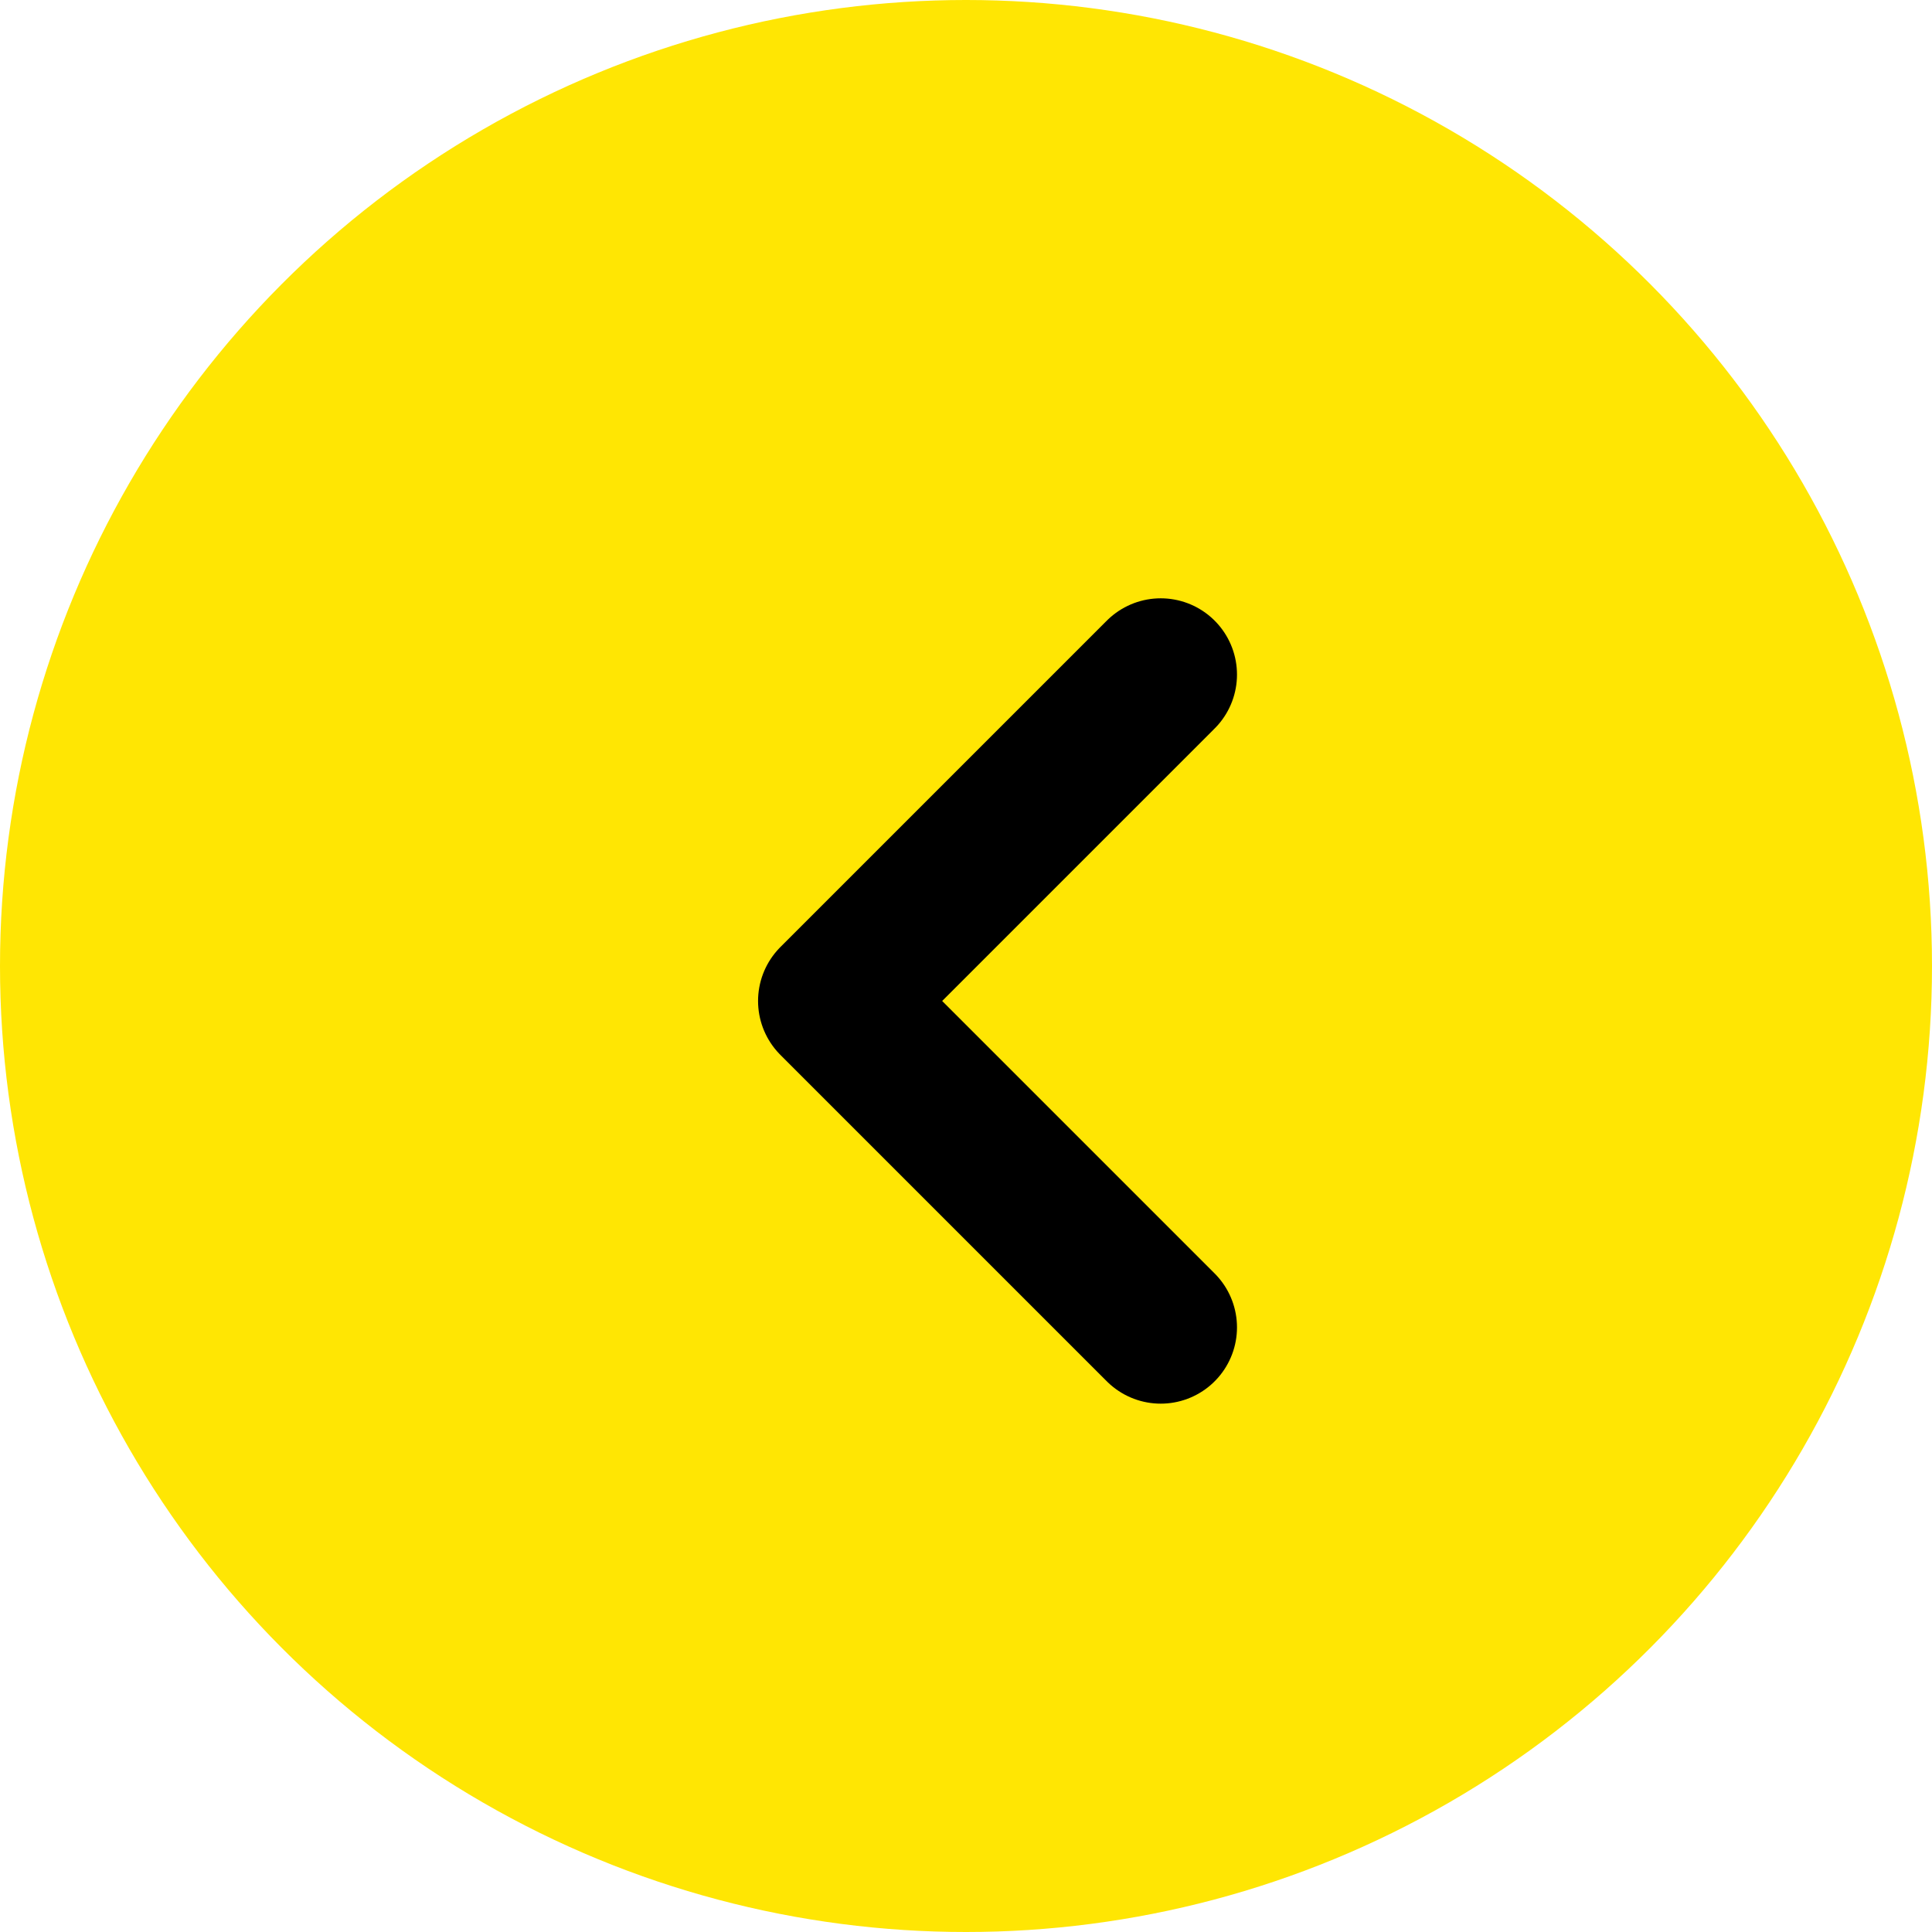 <svg xmlns="http://www.w3.org/2000/svg" width="19" height="19" viewBox="0 0 19 19"><defs><style>.a{fill:#ffe603;}.b{fill:none;stroke:#000;stroke-linecap:round;stroke-linejoin:round;stroke-miterlimit:10;stroke-width:1.5px;}</style></defs><g transform="translate(-20 -7)"><circle class="a" cx="9.5" cy="9.5" r="9.5" transform="translate(20 7)"/><path class="b" d="M6.42,3.21,3.21,0,0,3.21" transform="translate(28.205 20.054) rotate(-90)"/></g></svg>